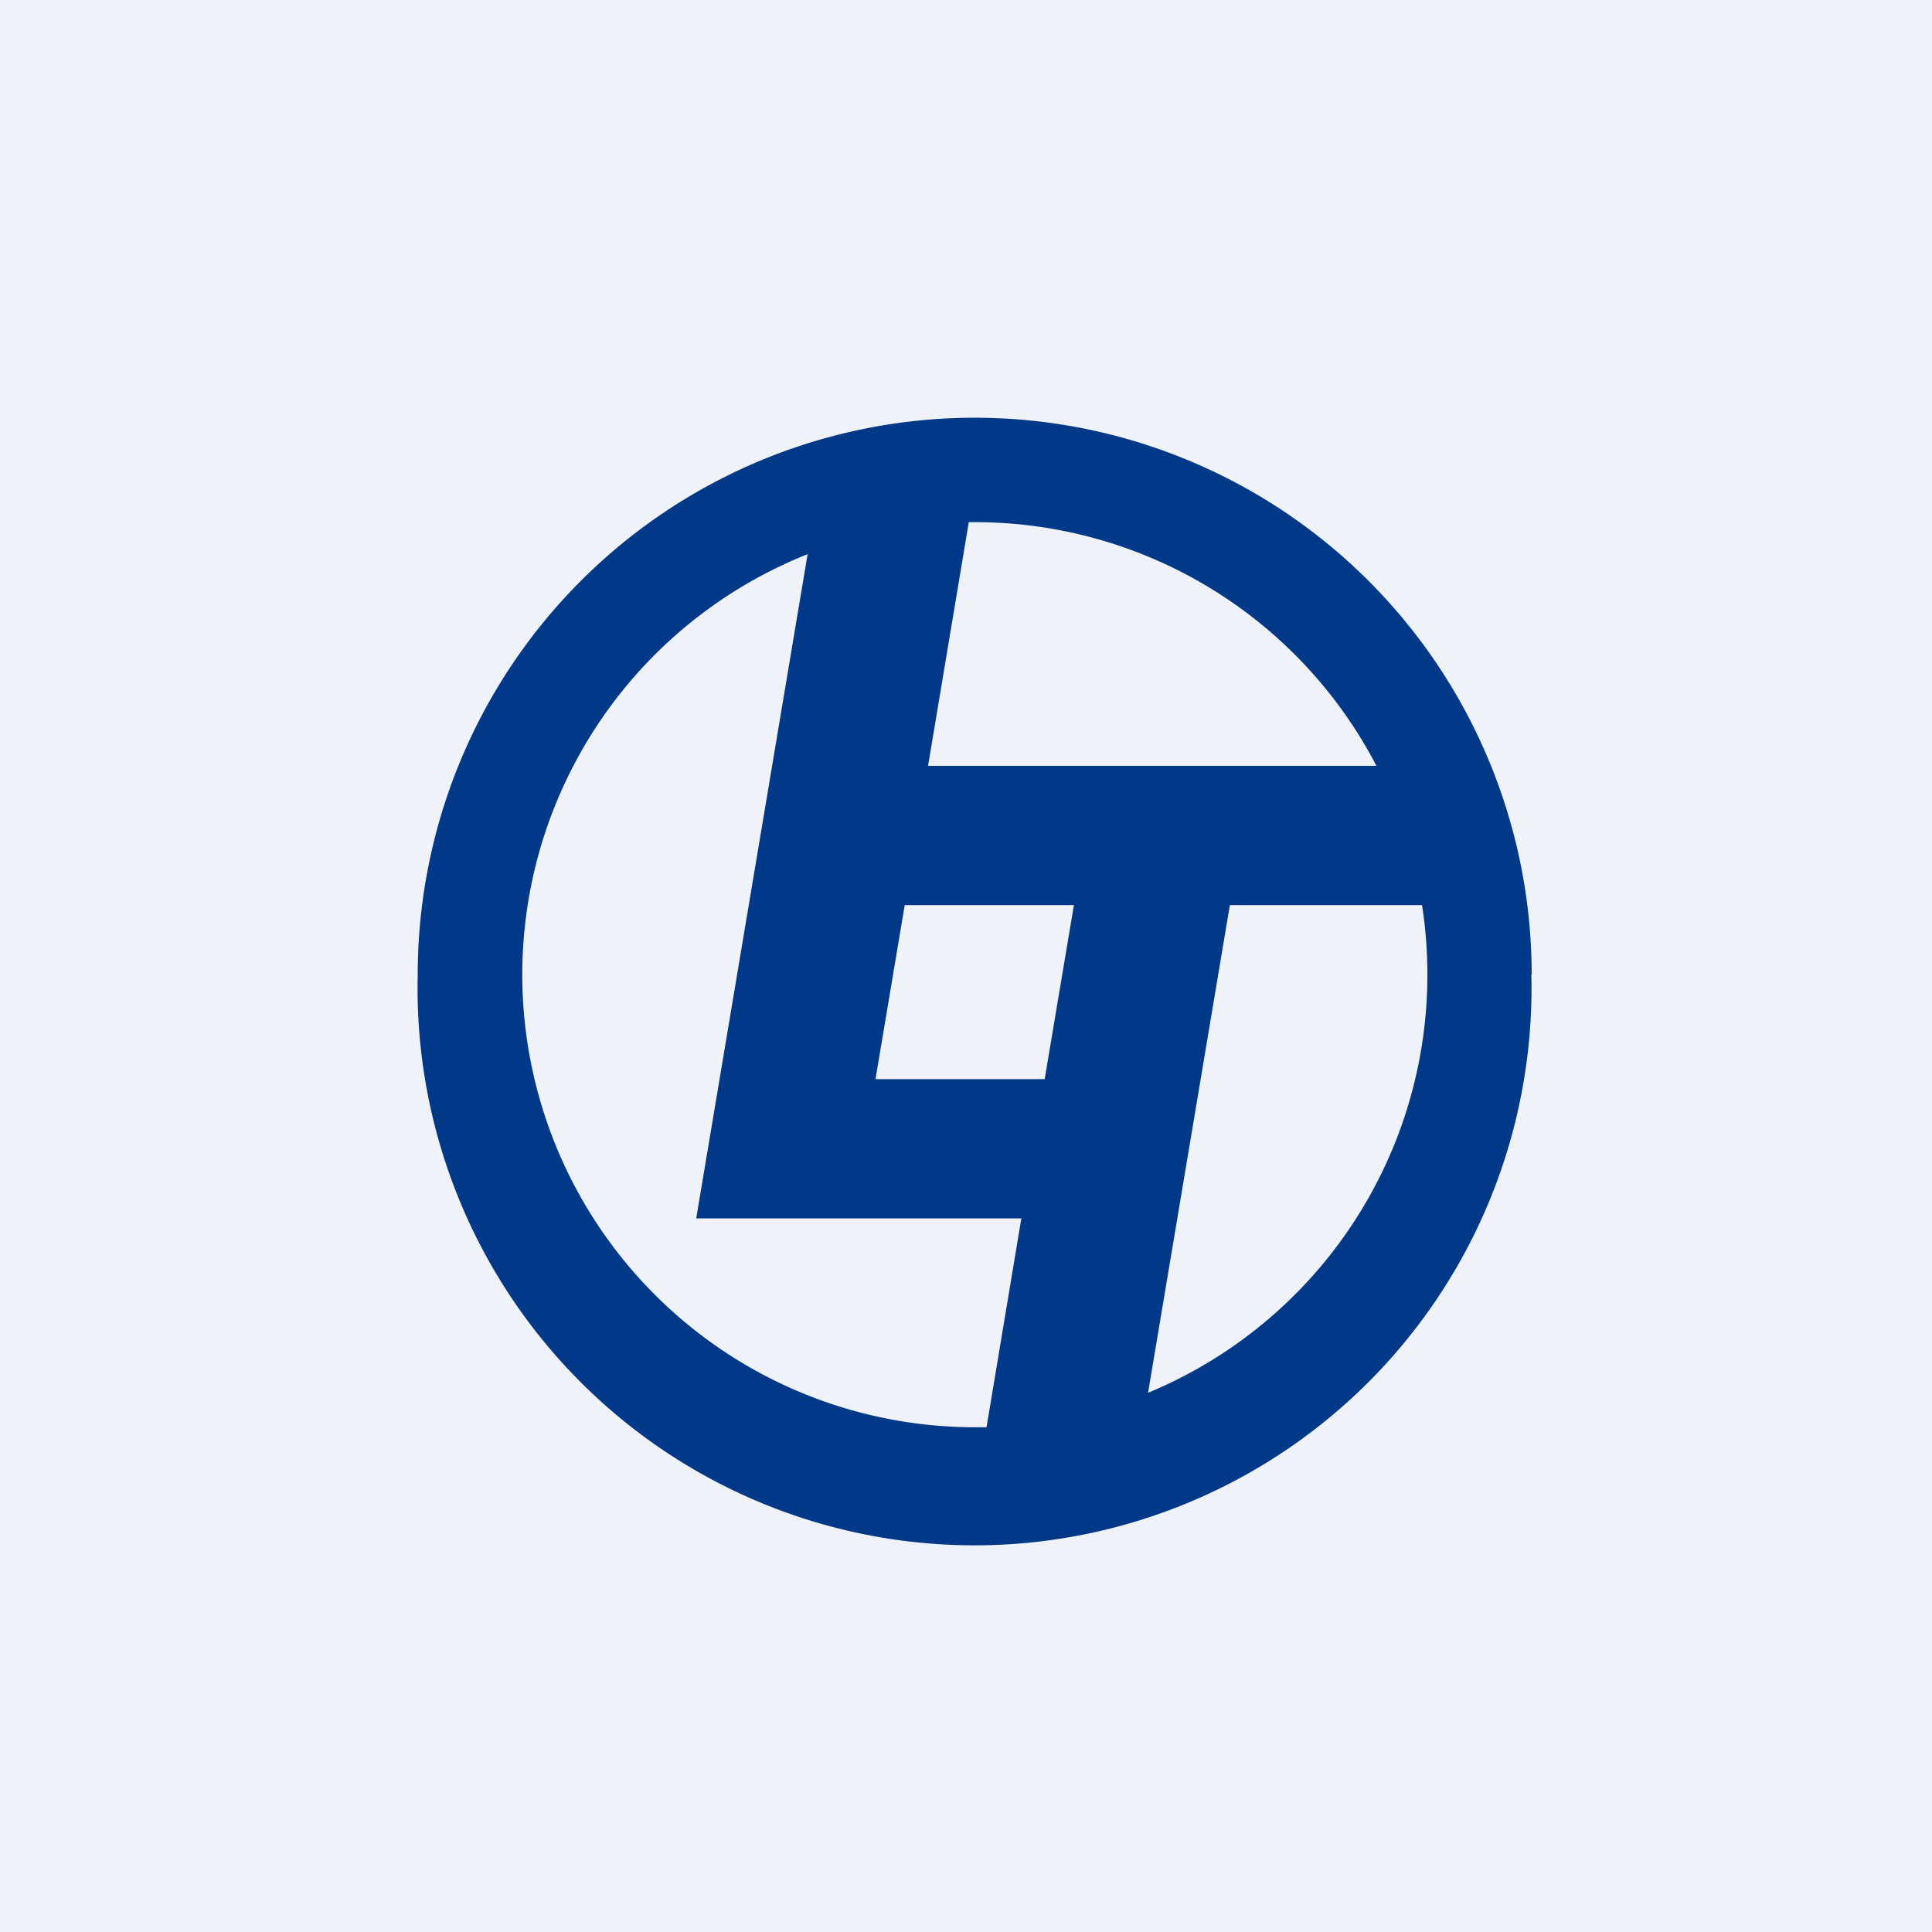 <?xml version="1.0" encoding="UTF-8"?>
<!-- generated by Finnhub -->
<svg viewBox="0 0 55.5 55.5" xmlns="http://www.w3.org/2000/svg">
<path d="M 0,0 H 55.5 V 55.5 H 0 Z" fill="rgb(239, 242, 248)"/>
<path d="M 43.99,27.985 A 16,16 0 1,1 12,28 A 16,16 0 0,1 44,28 Z M 28.34,41 H 28 A 13,13 0 0,1 23.2,15.92 L 20,35 H 29.34 L 28.34,41 Z M 32.98,40.01 L 35.33,26 H 40.85 A 13,13 0 0,1 32.98,40.01 Z M 39.54,22 H 26.66 L 27.83,15 H 28 A 13,13 0 0,1 39.54,22 Z M 30.85,26 L 30.01,31 H 25.15 L 25.99,26 H 30.85 Z" fill="rgb(1, 56, 136)" fill-rule="evenodd"/>
</svg>
